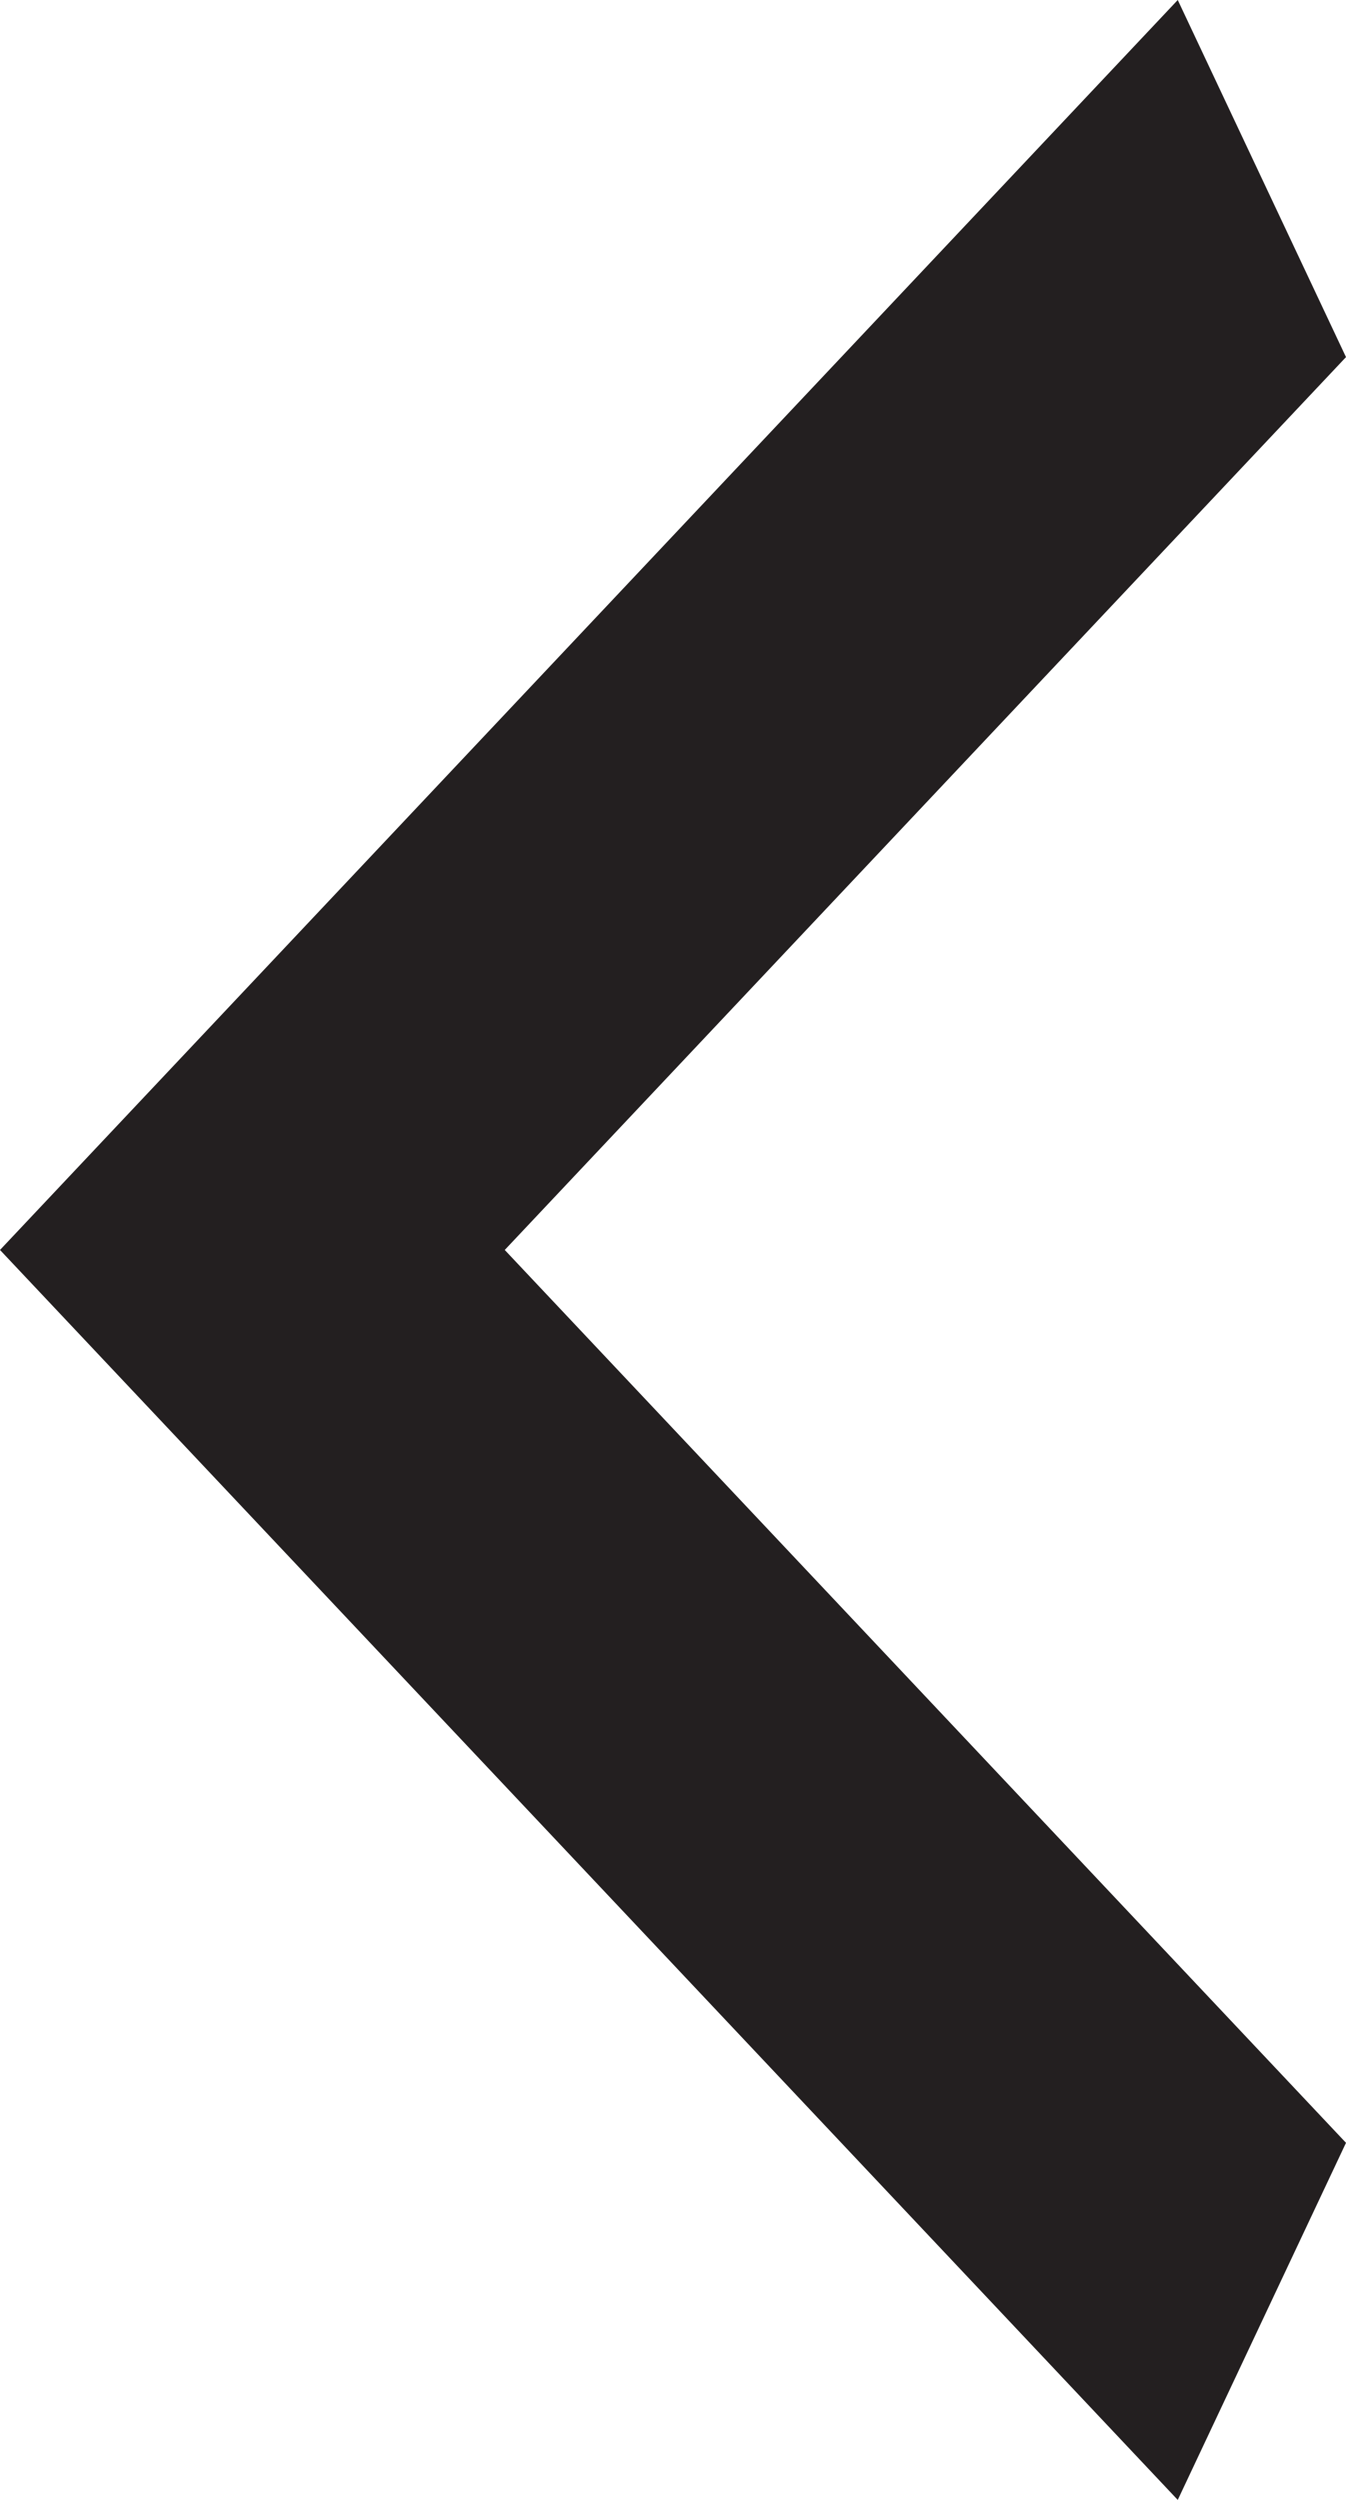 <svg width="7" height="13" viewBox="0 0 7 13" fill="none" xmlns="http://www.w3.org/2000/svg">
<path d="M7 1.857L2.625 6.5L7 11.143L6.125 13L4.72906e-07 6.5L6.125 -7.64949e-08L7 1.857Z" fill="#231F20"/>
</svg>
